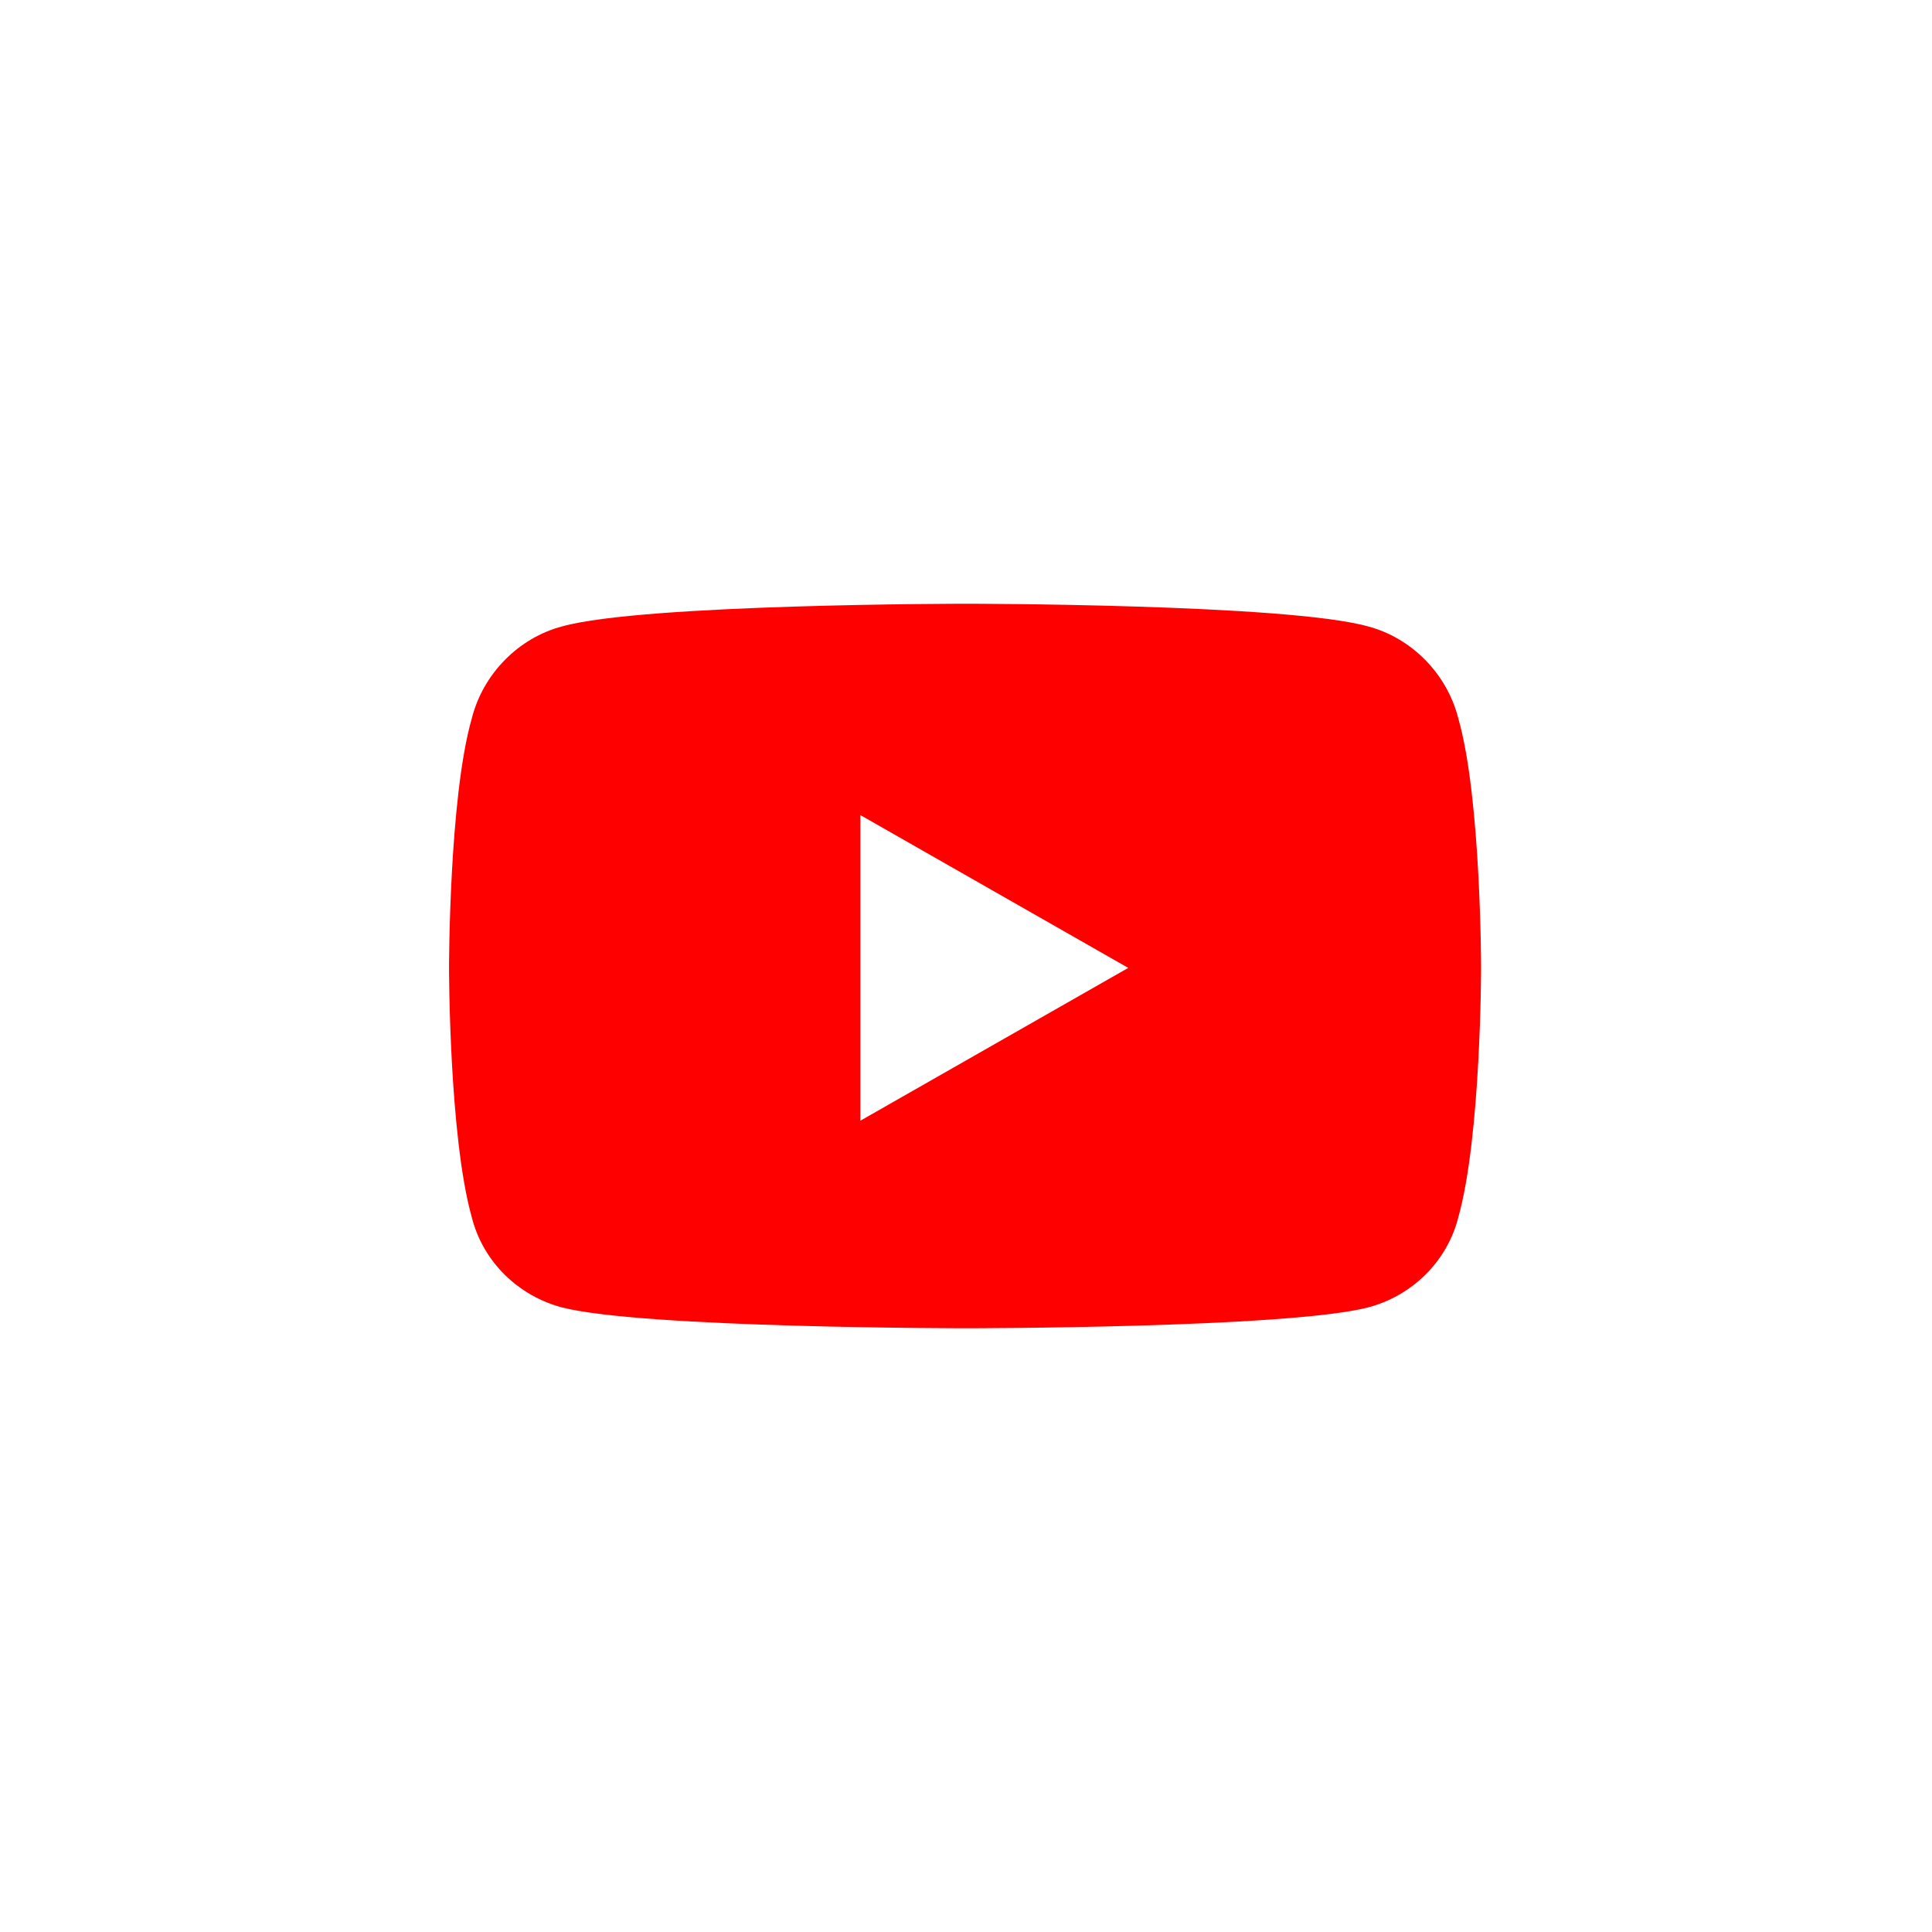 <svg width="48" height="48" viewBox="0 0 48 48" fill="none" xmlns="http://www.w3.org/2000/svg">
<path d="M36.234 17.859C36.797 19.828 36.797 24.047 36.797 24.047C36.797 24.047 36.797 28.219 36.234 30.234C35.953 31.359 35.062 32.203 33.984 32.484C31.969 33 24 33 24 33C24 33 15.984 33 13.969 32.484C12.891 32.203 12 31.359 11.719 30.234C11.156 28.219 11.156 24.047 11.156 24.047C11.156 24.047 11.156 19.828 11.719 17.859C12 16.734 12.891 15.844 13.969 15.562C15.984 15 24 15 24 15C24 15 31.969 15 33.984 15.562C35.062 15.844 35.953 16.734 36.234 17.859ZM21.375 27.844L28.031 24.047L21.375 20.25V27.844Z" fill="#FF0000"/>
</svg>
